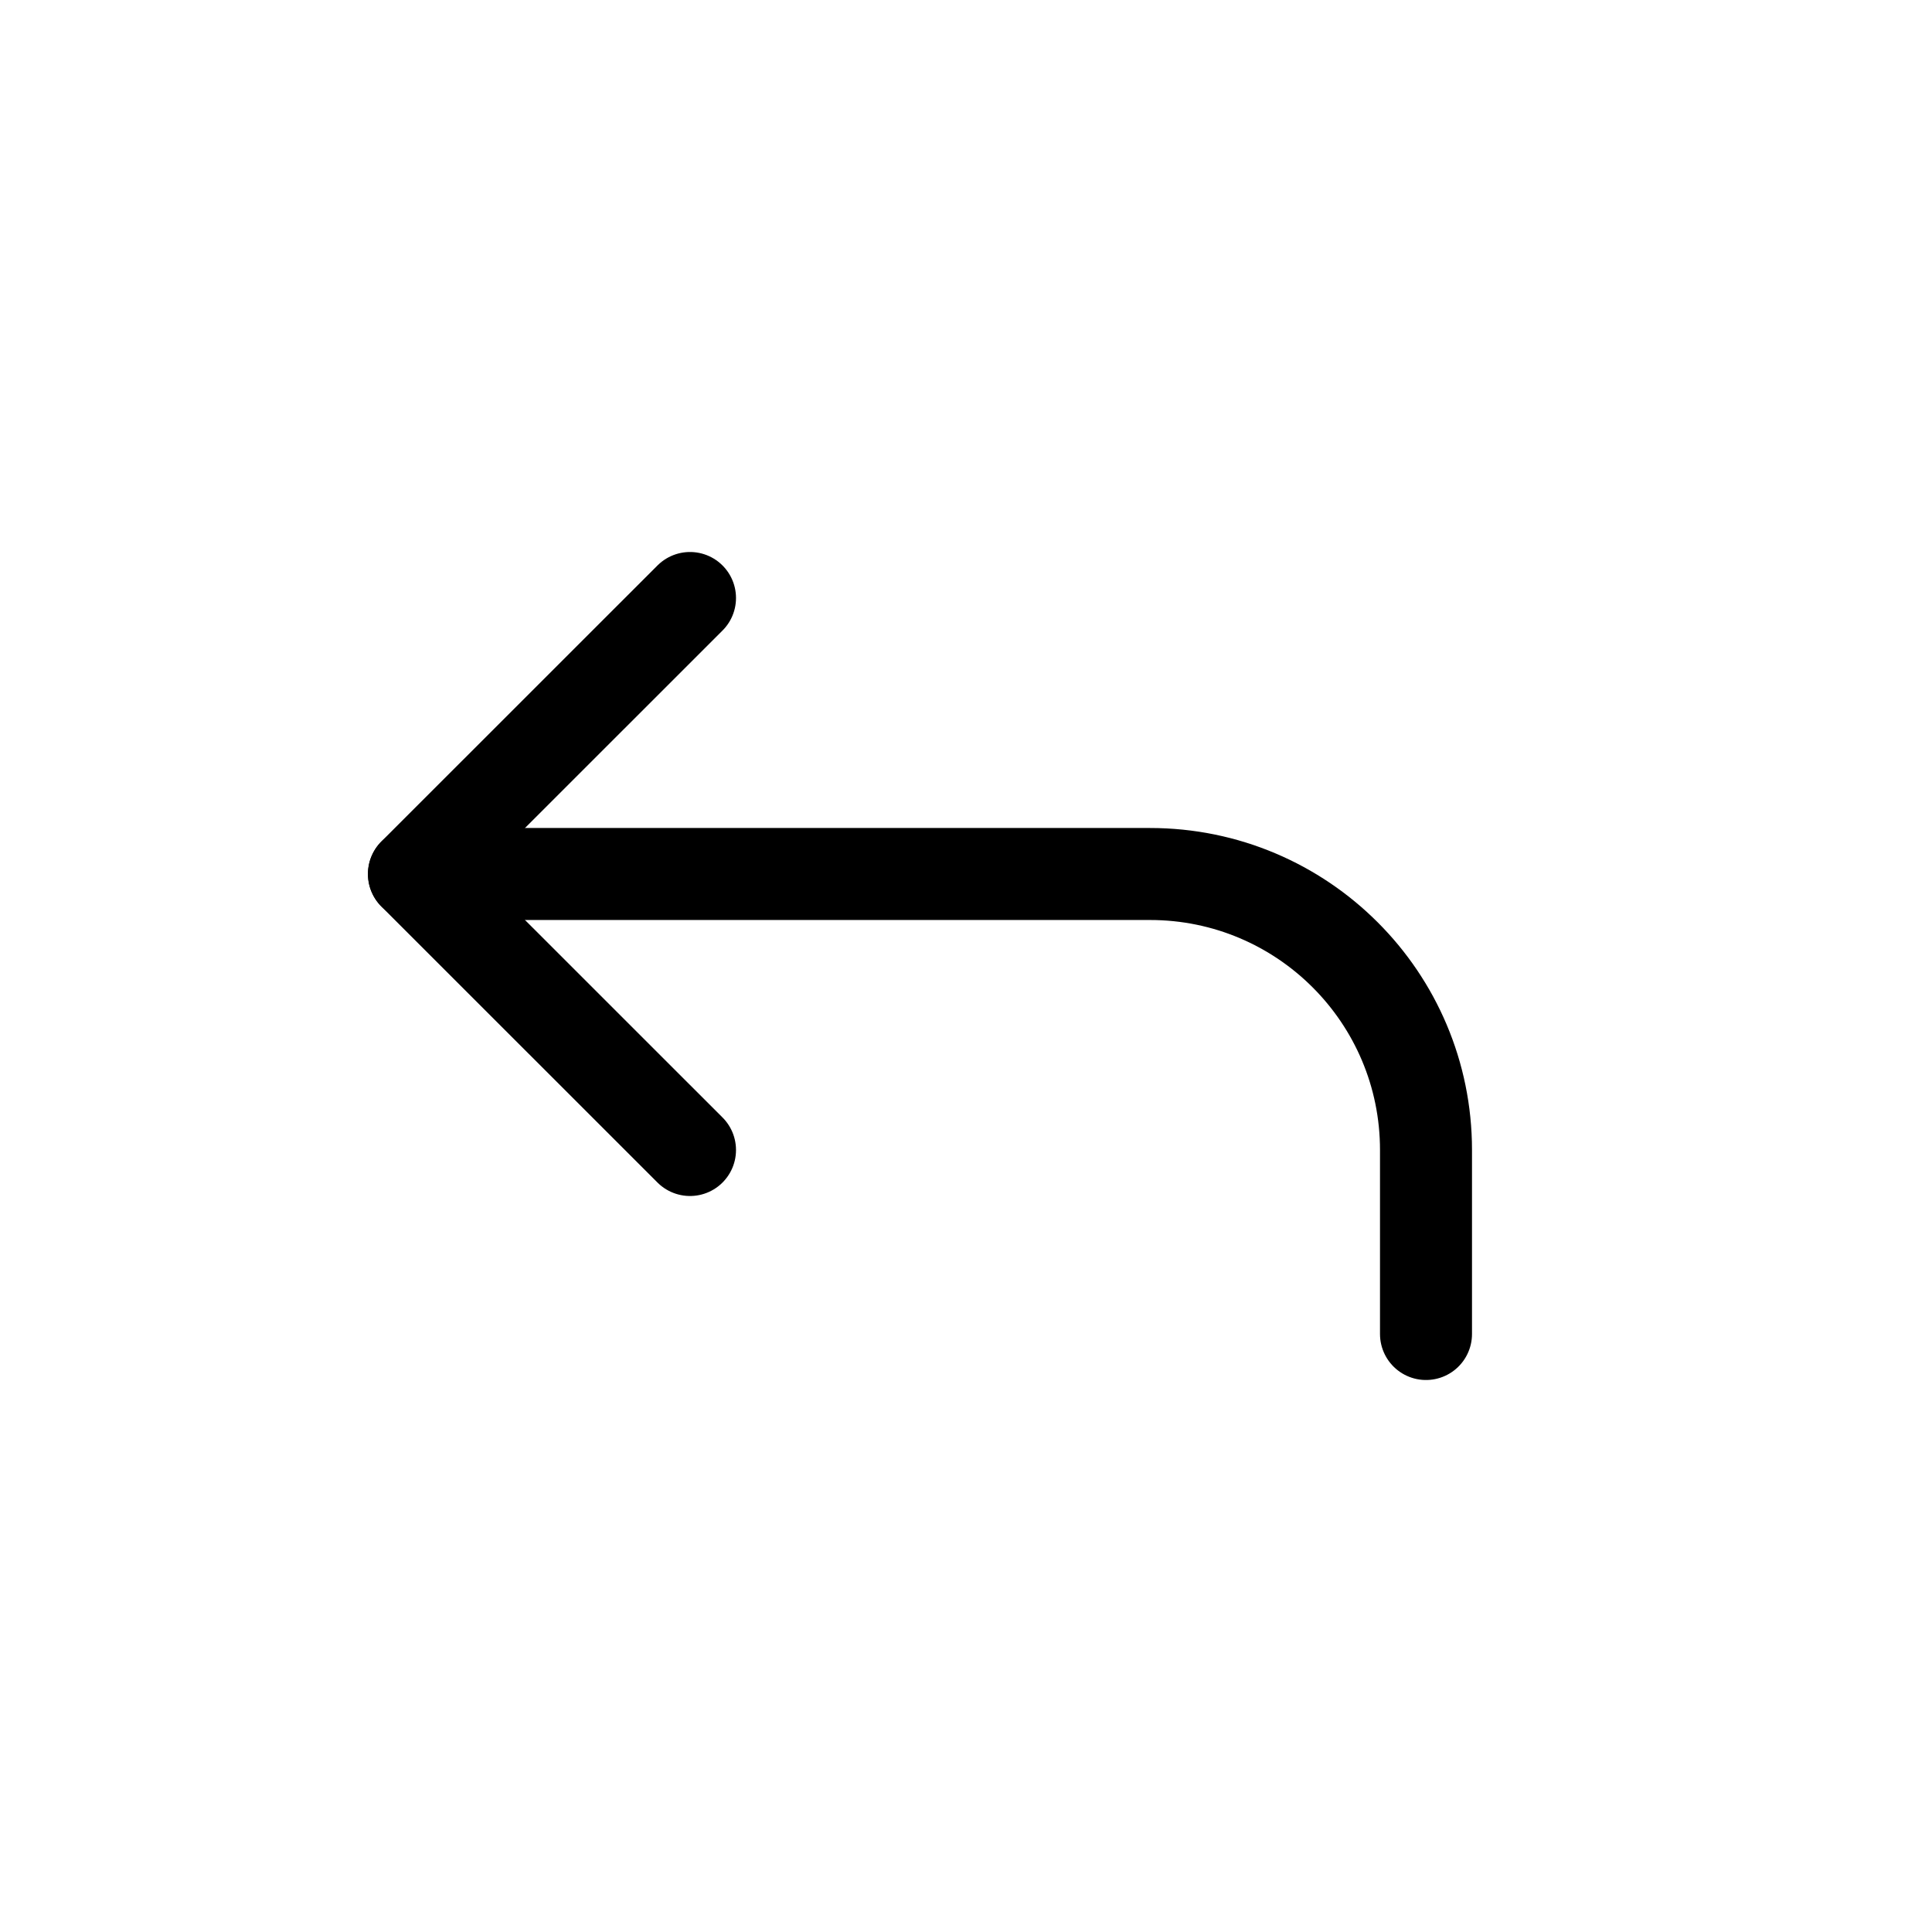 <?xml version="1.0" encoding="utf-8"?>
<!-- Uploaded to: SVG Repo, www.svgrepo.com, Generator: SVG Repo Mixer Tools -->
<svg width="800px" height="800px" viewBox="0 0 21 21" xmlns="http://www.w3.org/2000/svg">
<g fill="none" fill-rule="evenodd" stroke="#000000" stroke-linecap="round" stroke-linejoin="round" transform="translate(4.5 6.5)">
<path d="m11 8v-2c0-1.657-1.343-3-3-3h-8"/>
<path d="m3 6-3.001-3 3.001-3"/>
</g>
</svg>